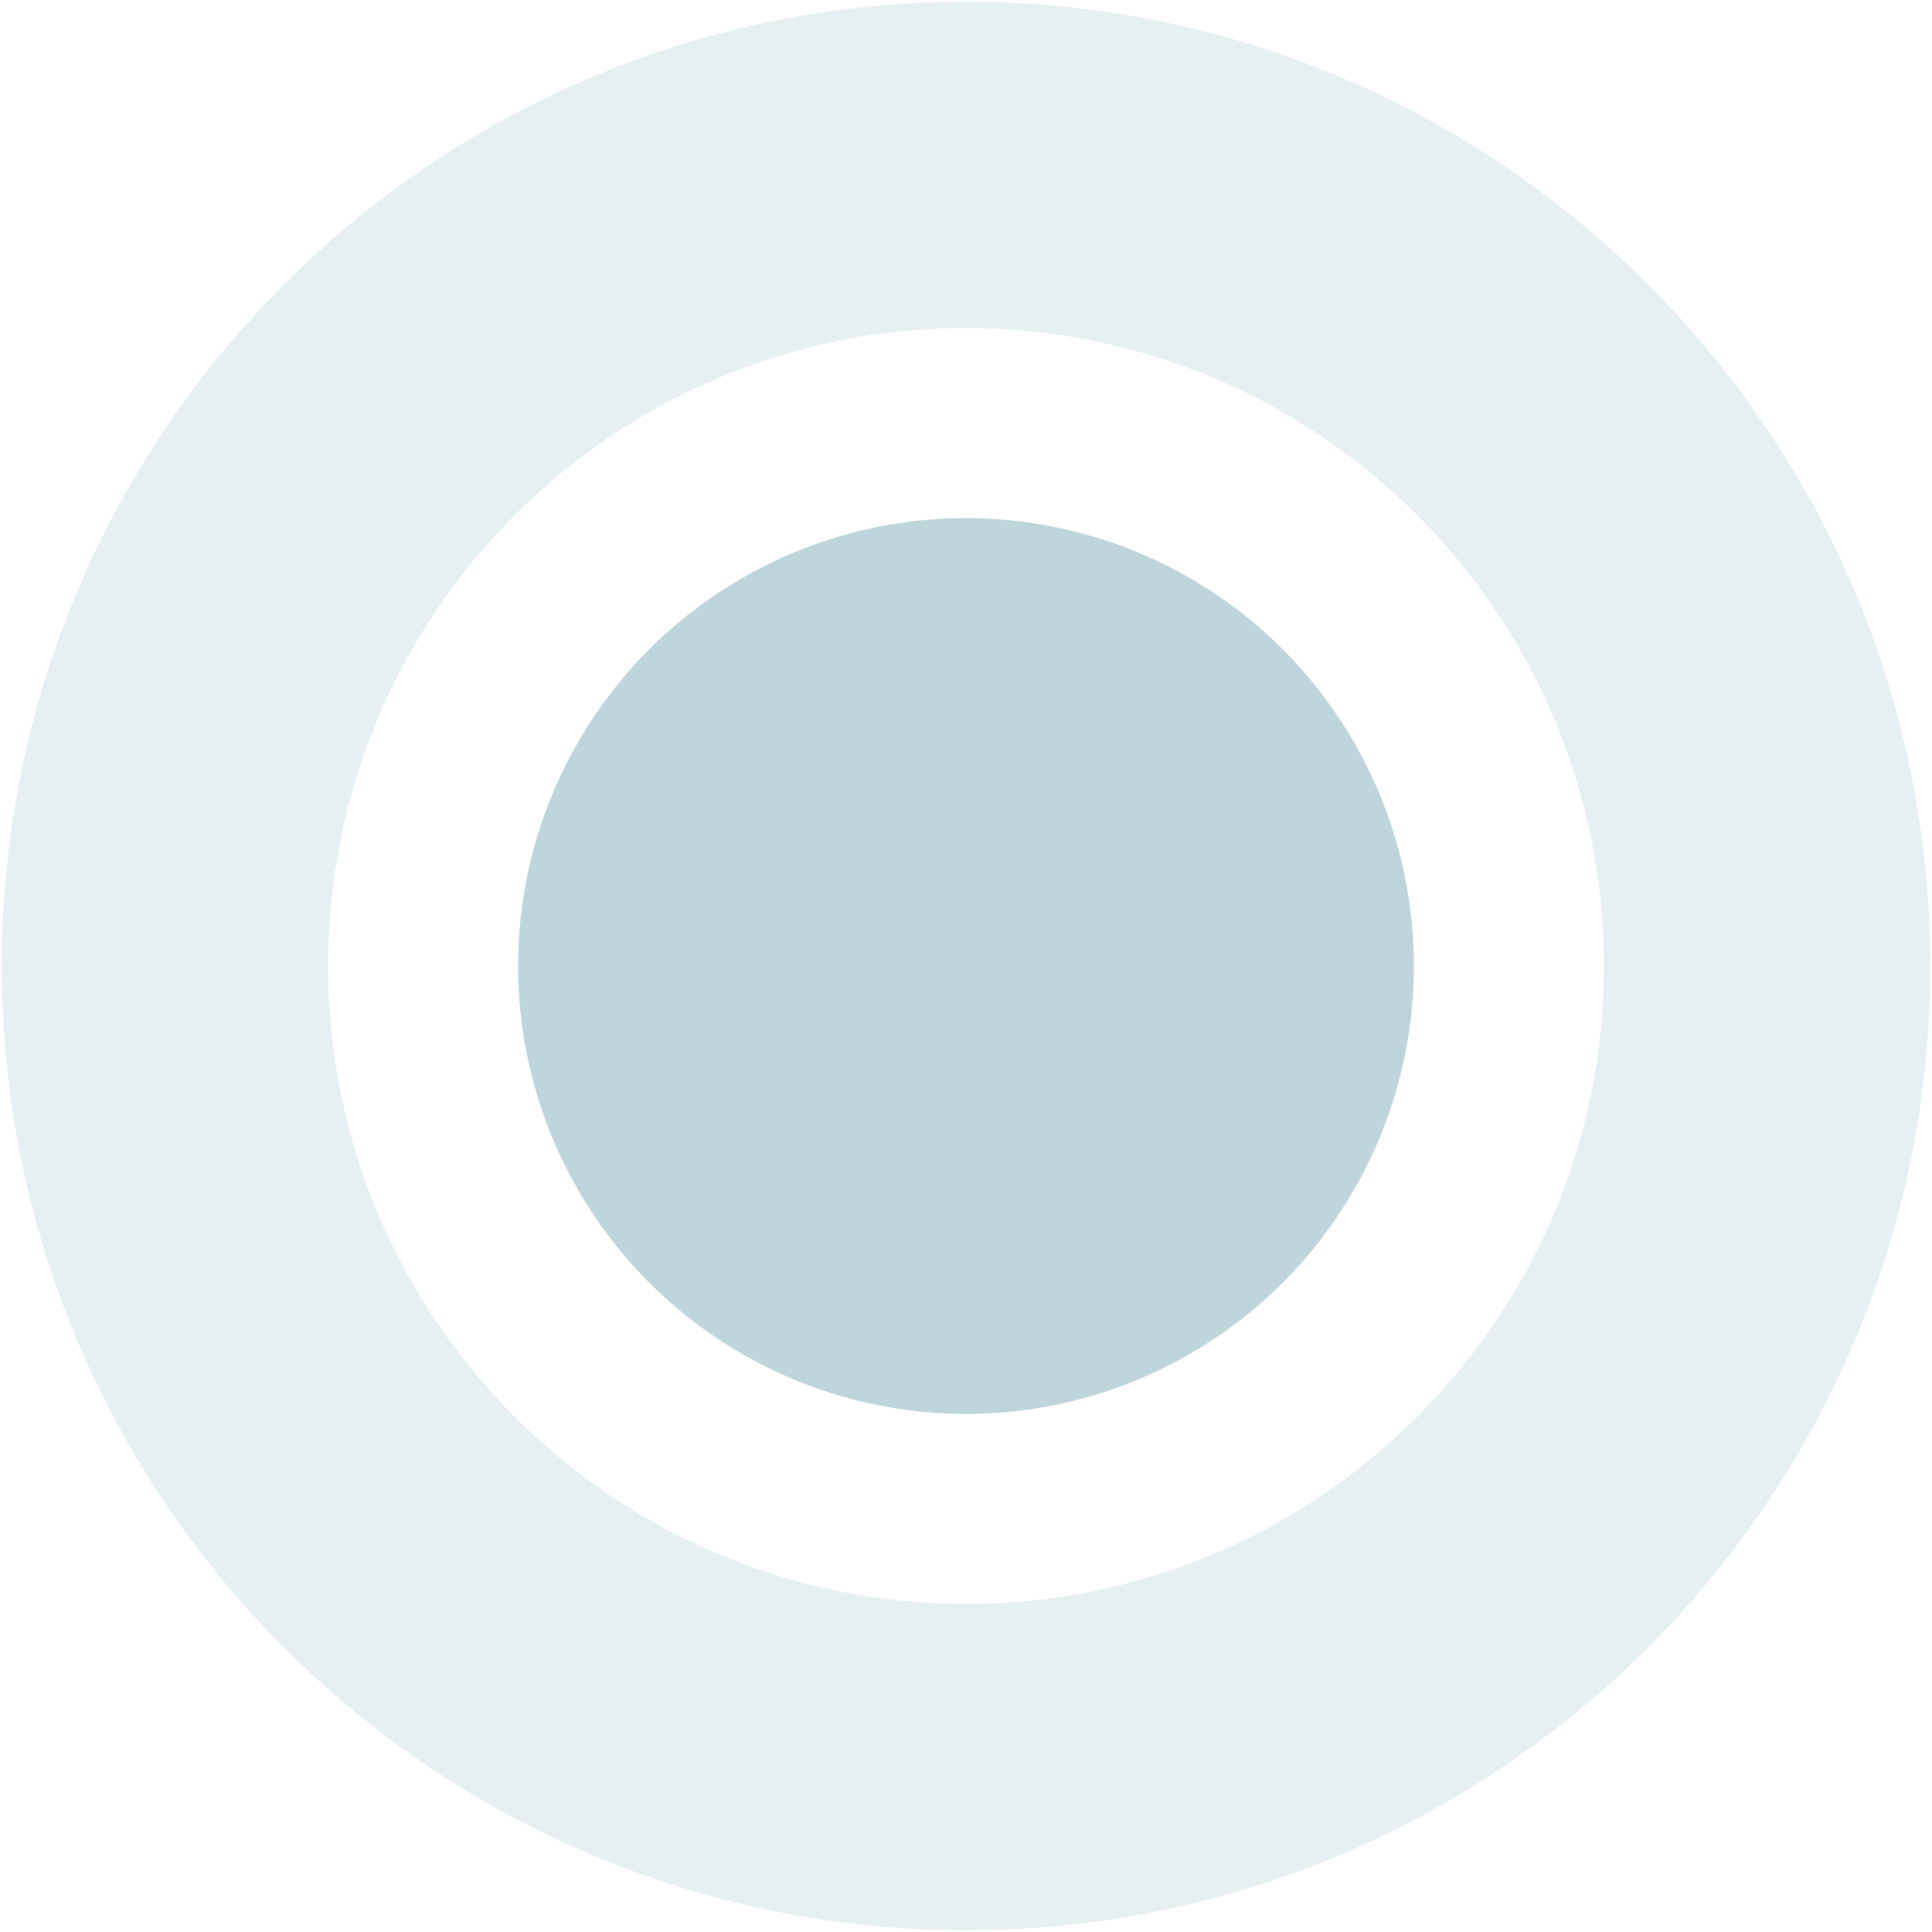 <?xml version="1.0" encoding="utf-8"?>
<!-- Generator: Adobe Illustrator 23.0.0, SVG Export Plug-In . SVG Version: 6.00 Build 0)  -->
<svg version="1.1" id="Calque_1" xmlns="http://www.w3.org/2000/svg" xmlns:xlink="http://www.w3.org/1999/xlink" x="0px" y="0px"
	 viewBox="0 0 553 553" style="enable-background:new 0 0 553 553;" xml:space="preserve">
<style type="text/css">
	.st0{opacity:0.1;fill:#005A77;enable-background:new    ;}
	.st1{opacity:0.25;fill:#005A77;enable-background:new    ;}
</style>
<g>
	<path class="st0" d="M276.5,0.5c-152.4,0-276,123.6-276,276s123.6,276,276,276s276-123.6,276-276S428.9,0.5,276.5,0.5z
		 M276.5,459.1c-100.8,0-182.6-81.7-182.6-182.6S175.7,93.9,276.5,93.9s182.6,81.8,182.6,182.6l0,0
		C459.1,377.3,377.3,459.1,276.5,459.1z"/>
	<circle class="st1" cx="276.5" cy="276.5" r="128.2"/>
</g>
</svg>

